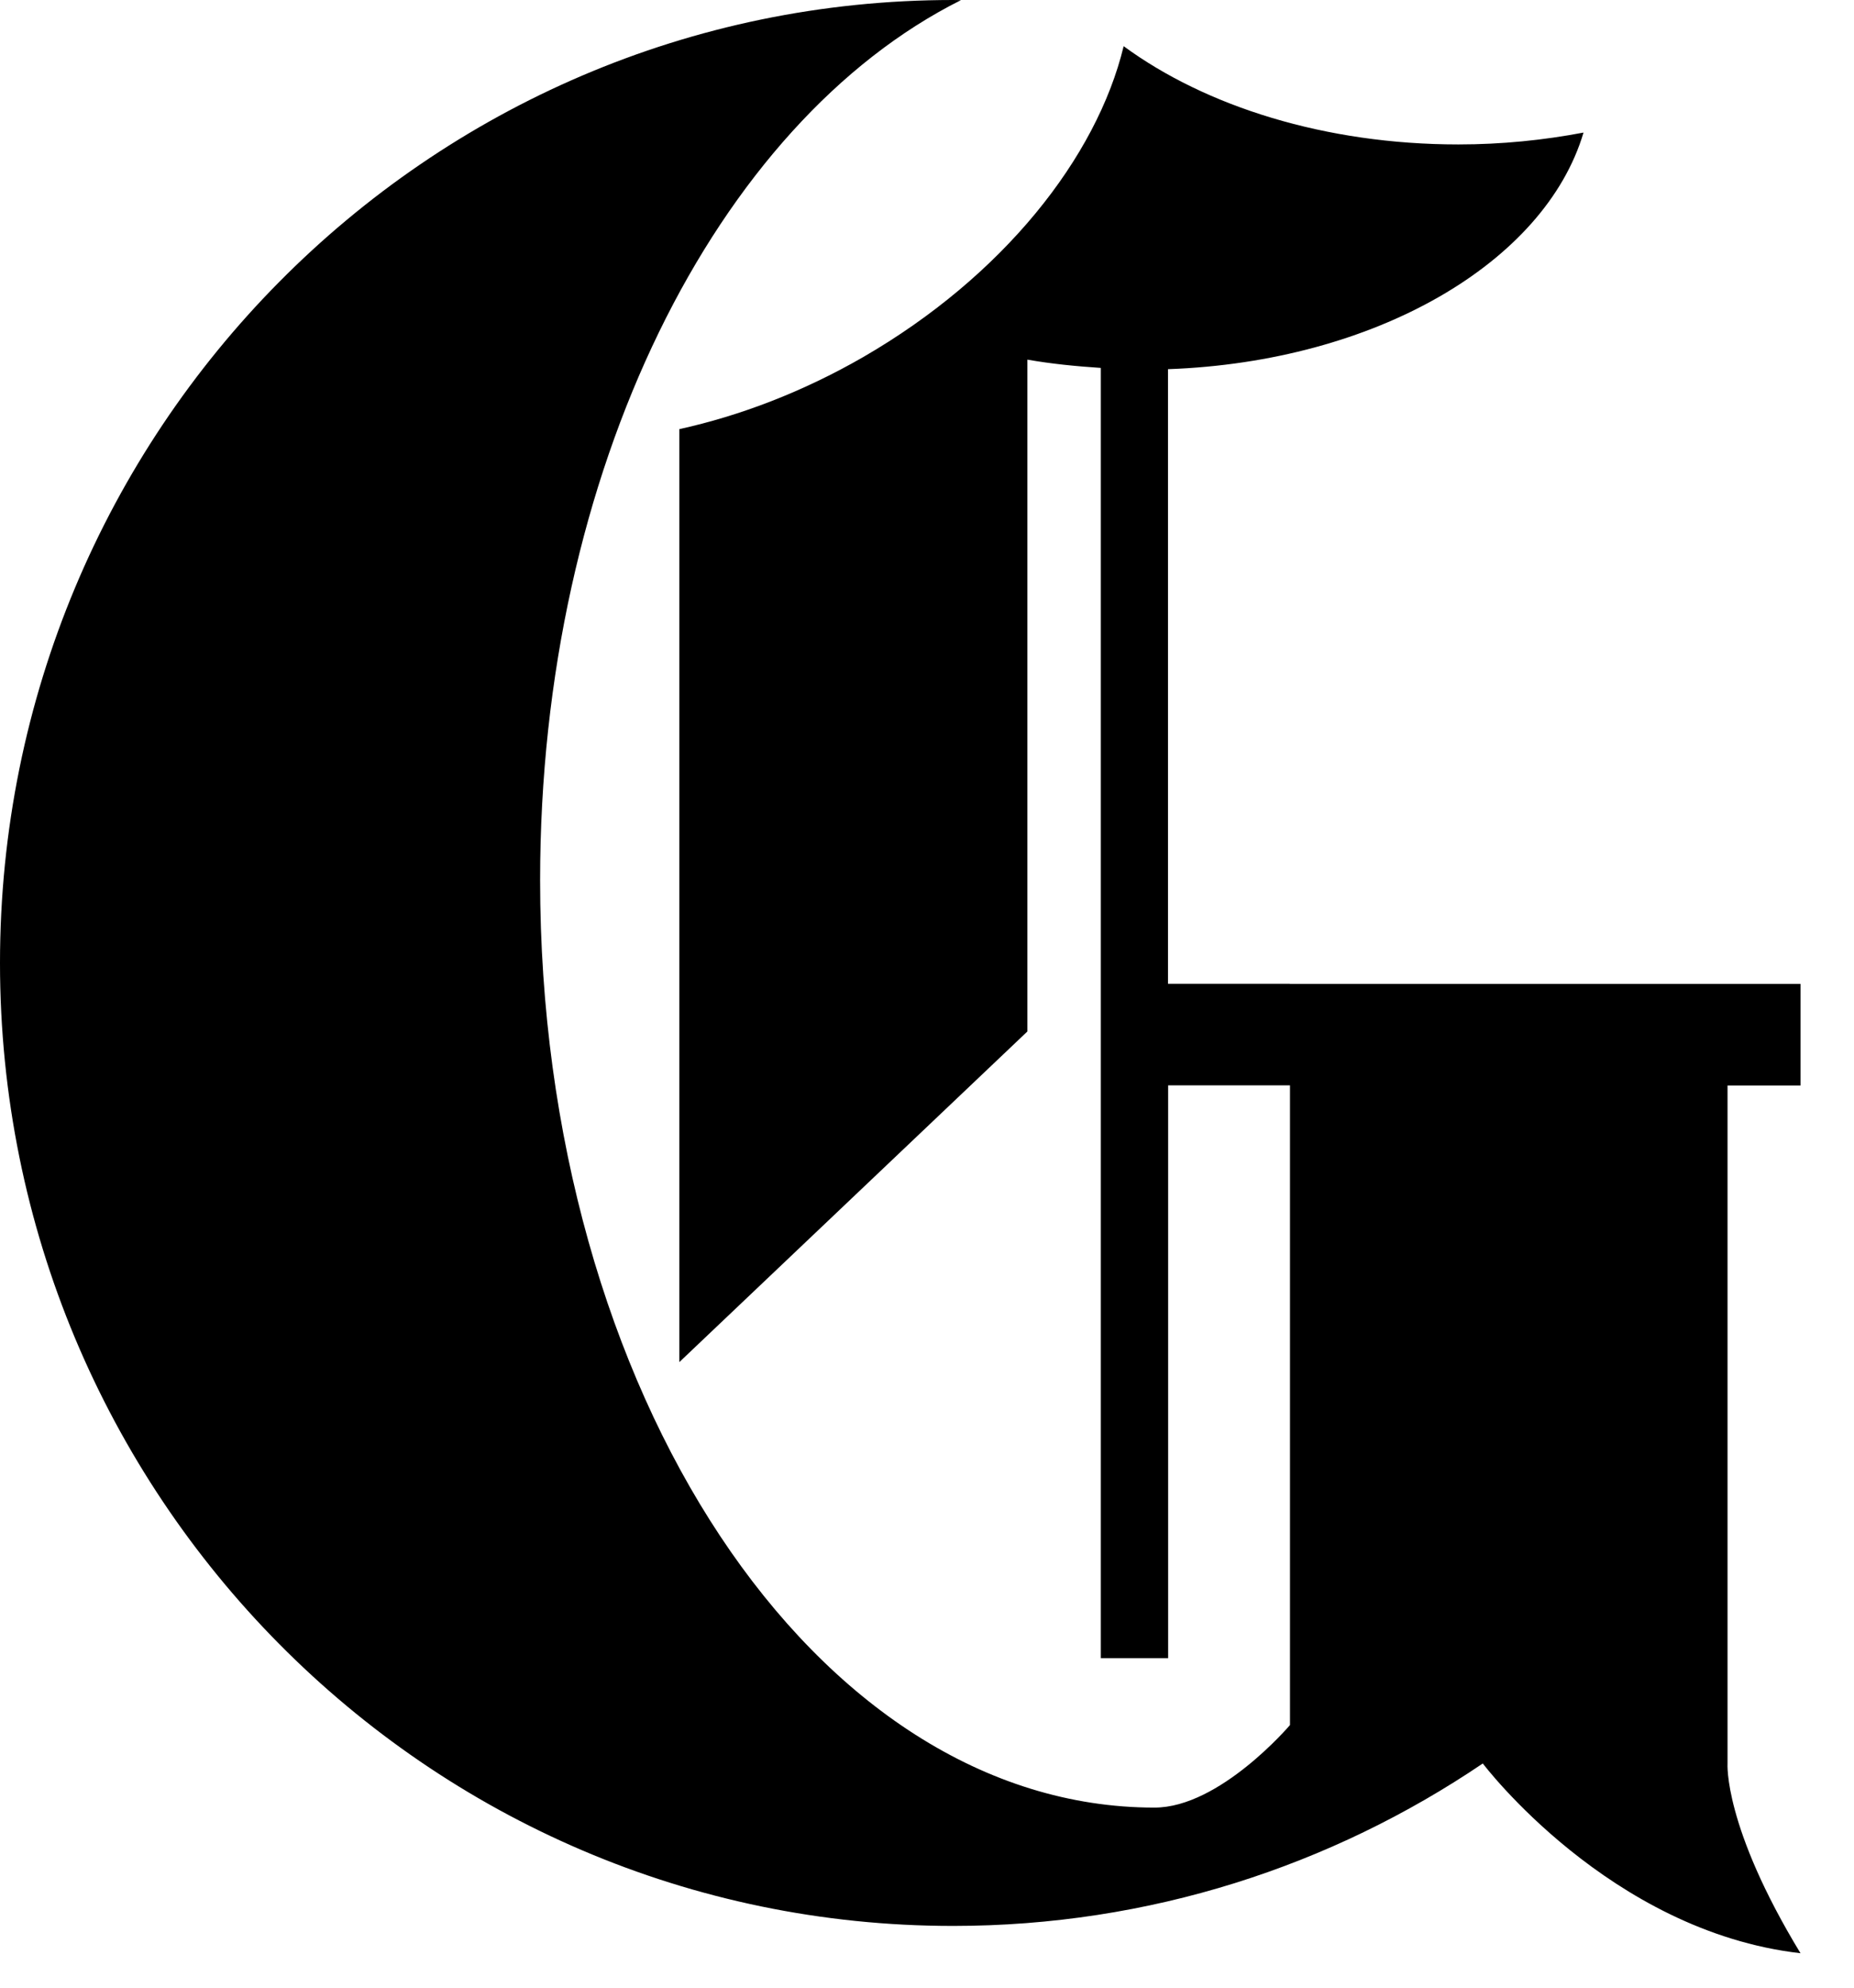 <svg xmlns="http://www.w3.org/2000/svg" fill="none" viewBox="0 0 28 30" height="30" width="28">
<path fill="black" d="M19.48 14.848H17.64V5.572C20.77 5.46 23.332 3.964 23.915 2.001C23.313 2.115 22.681 2.18 22.026 2.18C20.015 2.18 18.209 1.606 16.97 0.697C16.562 2.384 15.142 4.172 13.037 5.389C12.12 5.917 11.175 6.275 10.26 6.477V20.558L15.516 15.568V5.428C15.874 5.491 16.246 5.528 16.625 5.553V25.027H17.642V16.381H19.482V26.036C19.482 26.036 18.424 27.282 17.436 27.282C12.313 27.282 8.157 21.015 8.157 13.286C8.157 7.097 10.822 1.849 14.513 0.002C14.474 0.002 14.432 0 14.393 0C6.443 0 0 6.506 0 14.534C0 22.561 6.443 29.068 14.393 29.068C17.355 29.068 20.106 28.164 22.394 26.616C22.394 26.616 24.305 29.149 27.192 29.48C26.026 27.563 26.09 26.616 26.09 26.616V22.997V18.32V16.383H27.192V14.85H26.09H19.48V14.848Z"></path>
</svg>
